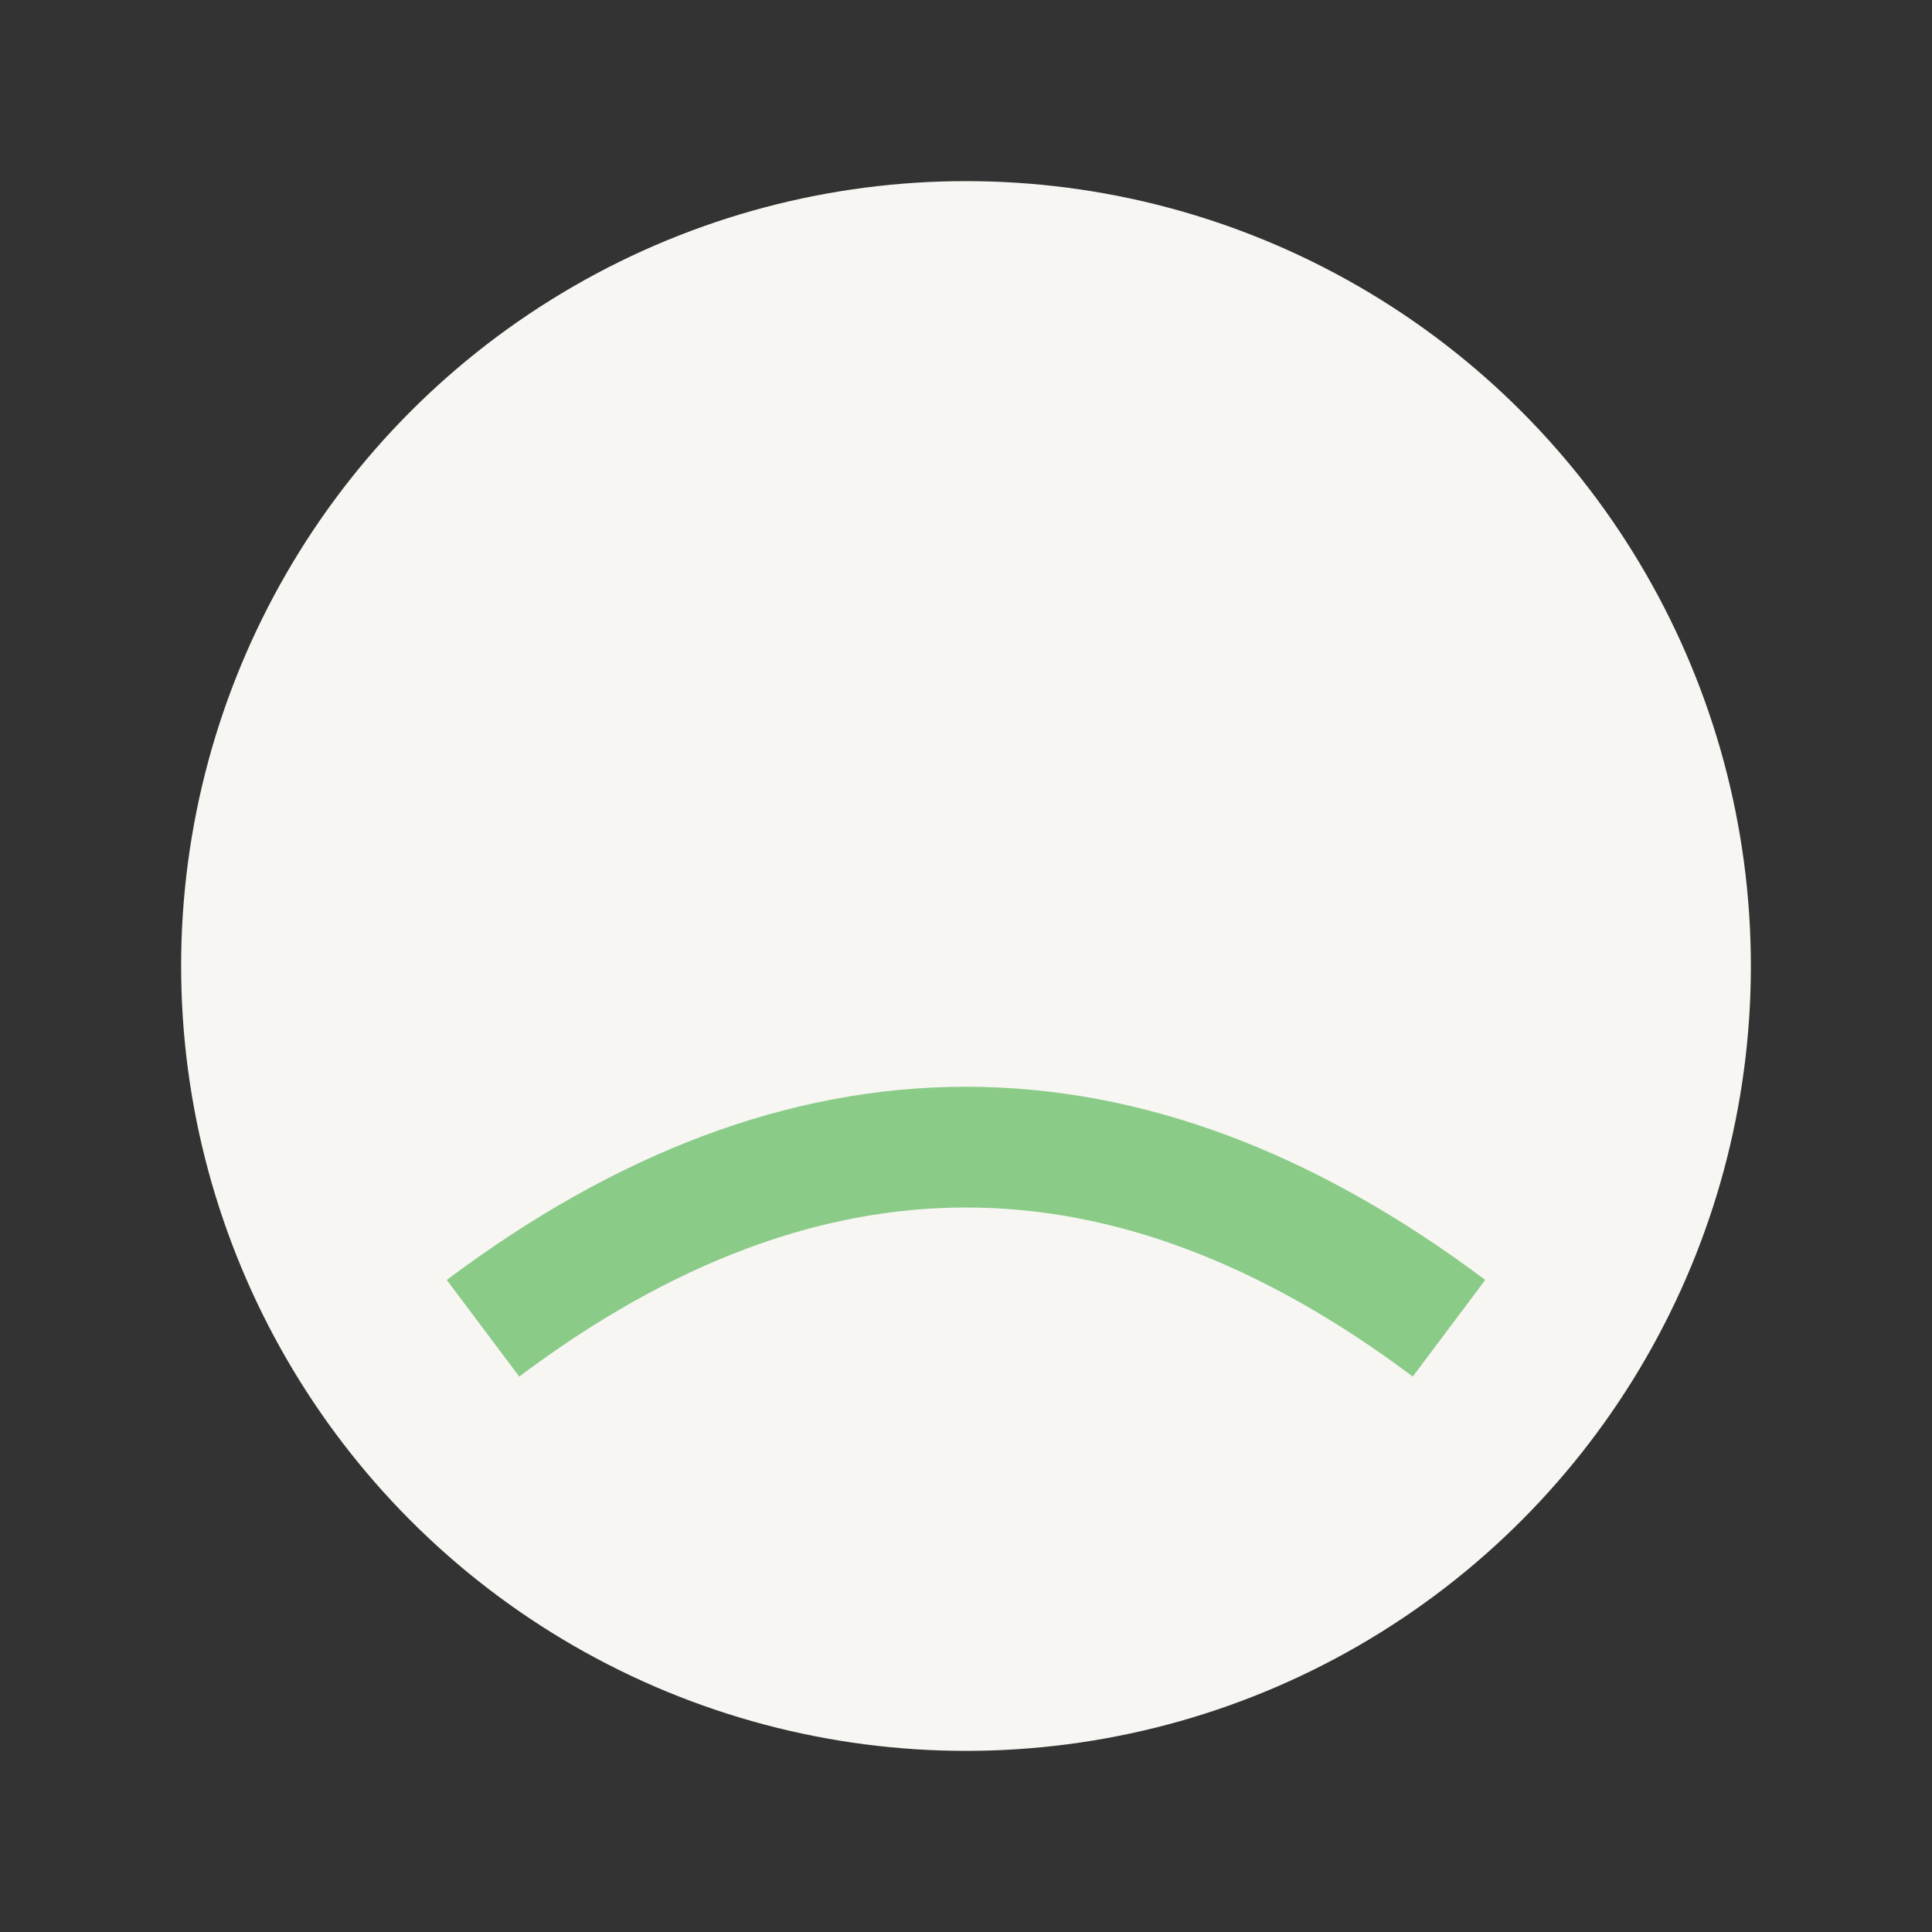 <?xml version="1.0" encoding="UTF-8"?>
<svg xmlns="http://www.w3.org/2000/svg" width="32" height="32" viewBox="0 0 32 32"><rect x="0" y="0" width="32" height="32" fill="#333333" stroke="none"/><circle cx="16" cy="16" r="13" fill="#F7F6F2"/><path d="M8 22q8-6 16 0" stroke="#8ACB88" stroke-width="2" fill="none"/></svg>
